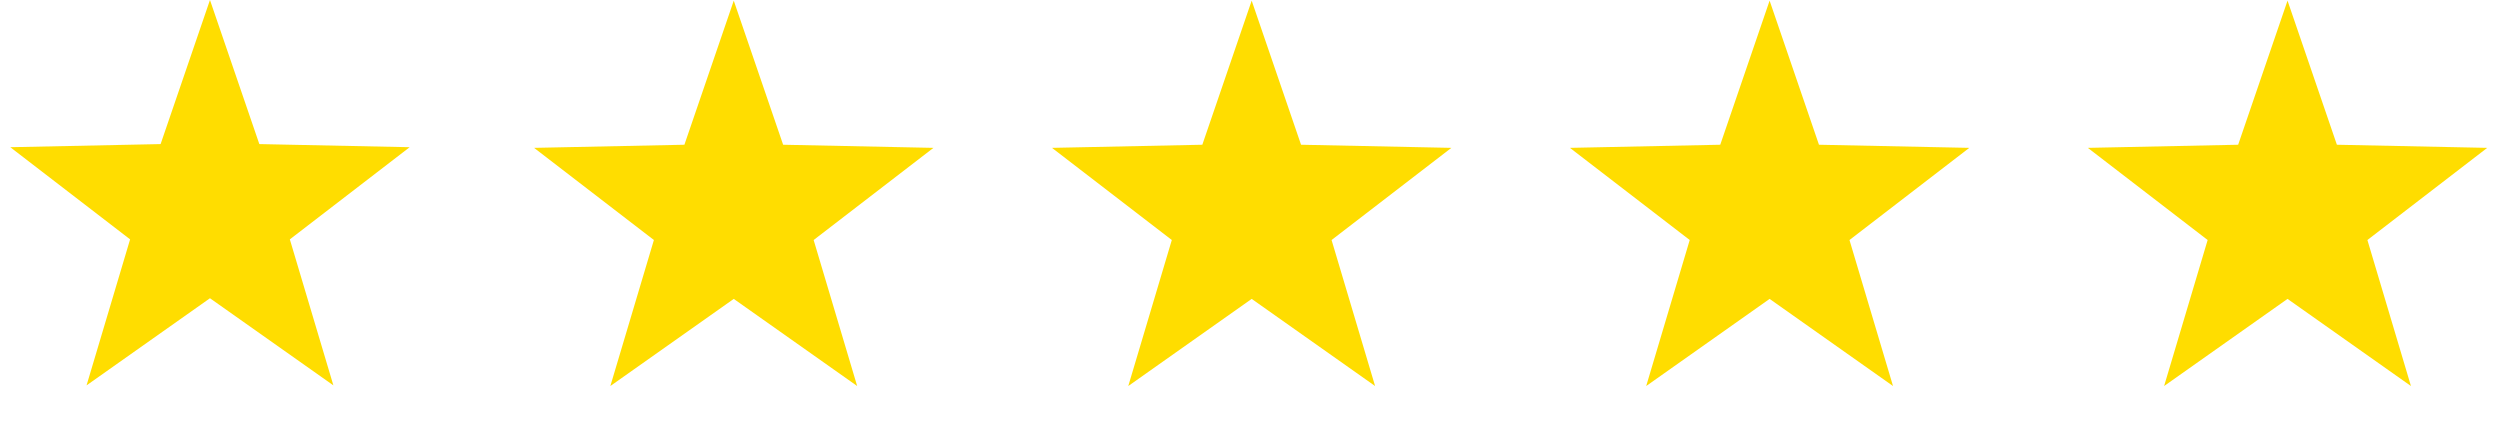 <?xml version="1.0" encoding="UTF-8"?> <svg xmlns="http://www.w3.org/2000/svg" width="153" height="27" viewBox="0 0 153 27" fill="none"> <path d="M12.85 0L15.871 8.818L25.071 9.009L17.738 14.649L20.403 23.585L12.85 18.252L5.297 23.585L7.962 14.649L0.629 9.009L9.829 8.818L12.85 0Z" fill="#FFDD00"></path> <path d="M44.906 0.04L47.928 8.858L57.127 9.049L49.795 14.689L52.459 23.625L44.906 18.292L37.353 23.625L40.018 14.689L32.685 9.049L41.885 8.858L44.906 0.04Z" fill="#FFDD00"></path> <path d="M76.603 0.04L79.624 8.858L88.824 9.049L81.492 14.689L84.156 23.625L76.603 18.292L69.05 23.625L71.715 14.689L64.382 9.049L73.582 8.858L76.603 0.04Z" fill="#FFDD00"></path> <path d="M108.3 0.04L111.321 8.858L120.521 9.049L113.188 14.689L115.853 23.625L108.3 18.292L100.747 23.625L103.411 14.689L96.079 9.049L105.279 8.858L108.3 0.04Z" fill="#FFDD00"></path> <path d="M139.997 0.04L143.018 8.858L152.218 9.049L144.885 14.689L147.55 23.625L139.997 18.292L132.443 23.625L135.108 14.689L127.775 9.049L136.975 8.858L139.997 0.04Z" fill="#FFDD00"></path> </svg> 